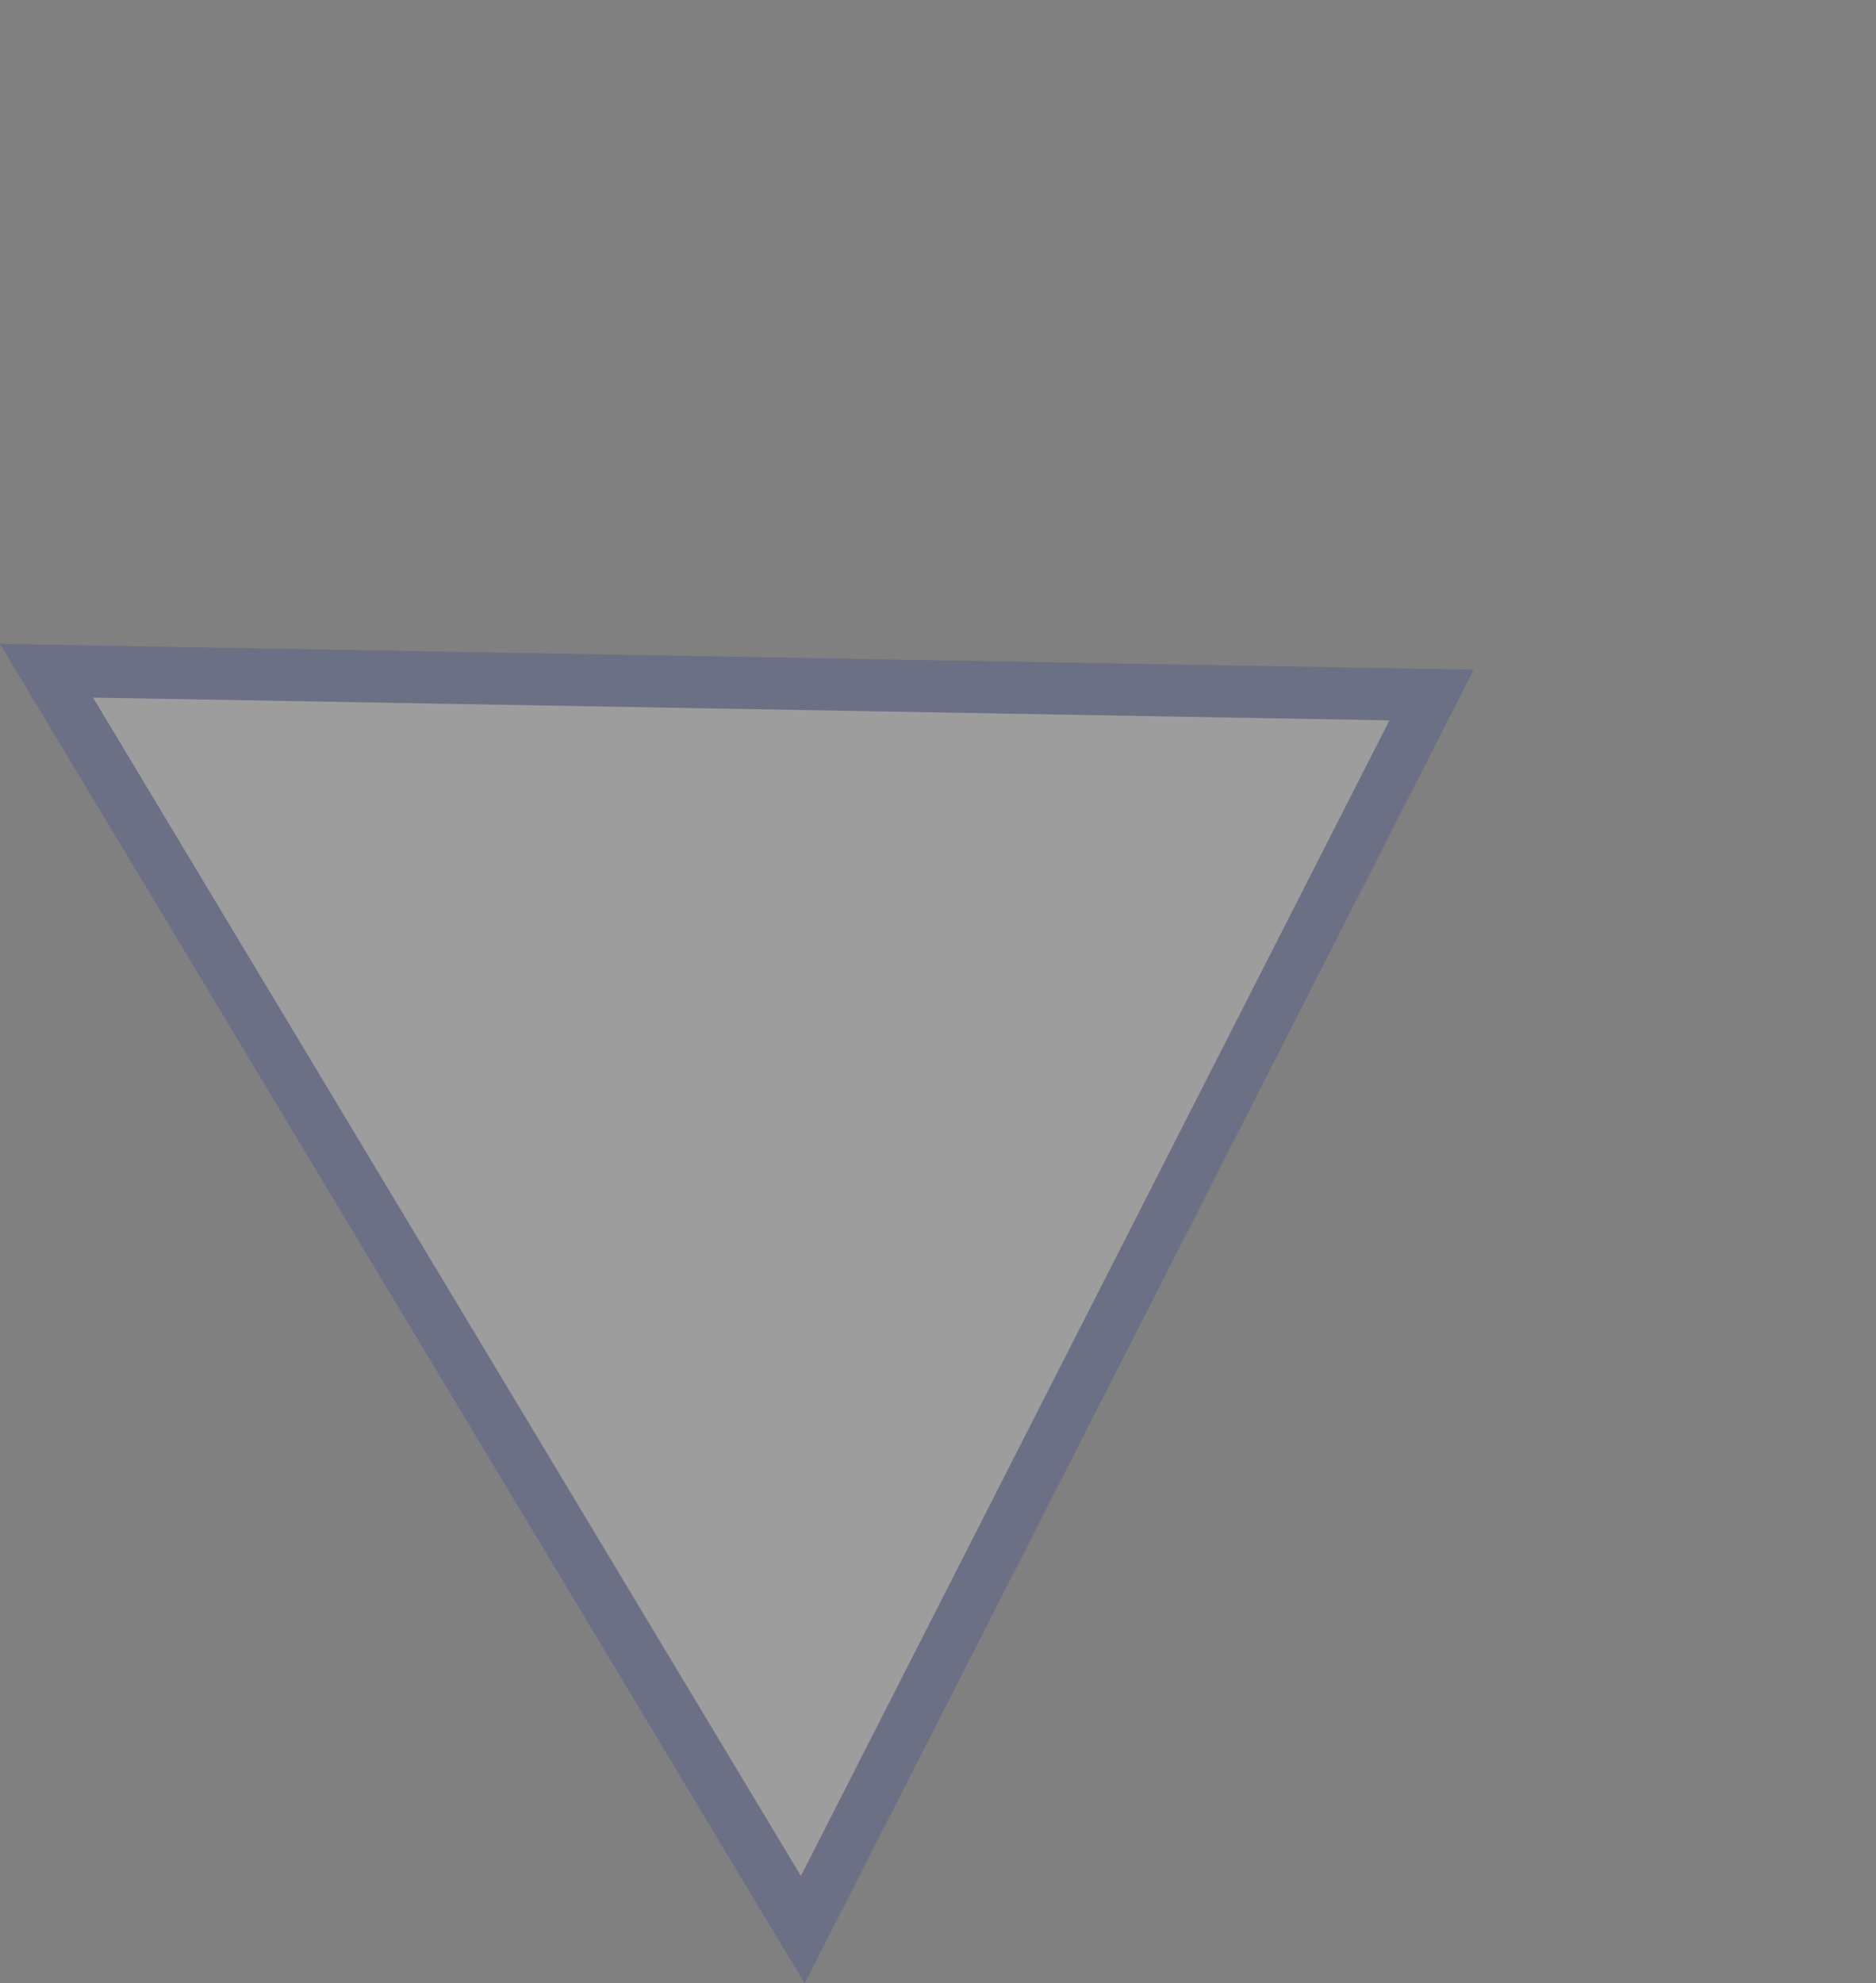 <svg xmlns="http://www.w3.org/2000/svg" width="36.023" height="38.076" viewBox="0 0 36.023 38.076">
  <rect x="0" y="0" width="36.023" height="38.076" fill="#808080" stroke="none"/>
  <g id="Polygon_1" data-name="Polygon 1" transform="translate(20.572) rotate(59)" fill="#fff" opacity="0.23">
    <path d="M 29.098 23.5 L 0.902 23.5 L 15 0.943 L 29.098 23.5 Z" stroke="none"/>
    <path d="M 15 1.887 L 1.804 23 L 28.196 23 L 15 1.887 M 15 0 L 30 24 L 1.9073486328125e-06 24 L 15 0 Z" stroke="none" fill="#223a8f"/>
  </g>
</svg>
